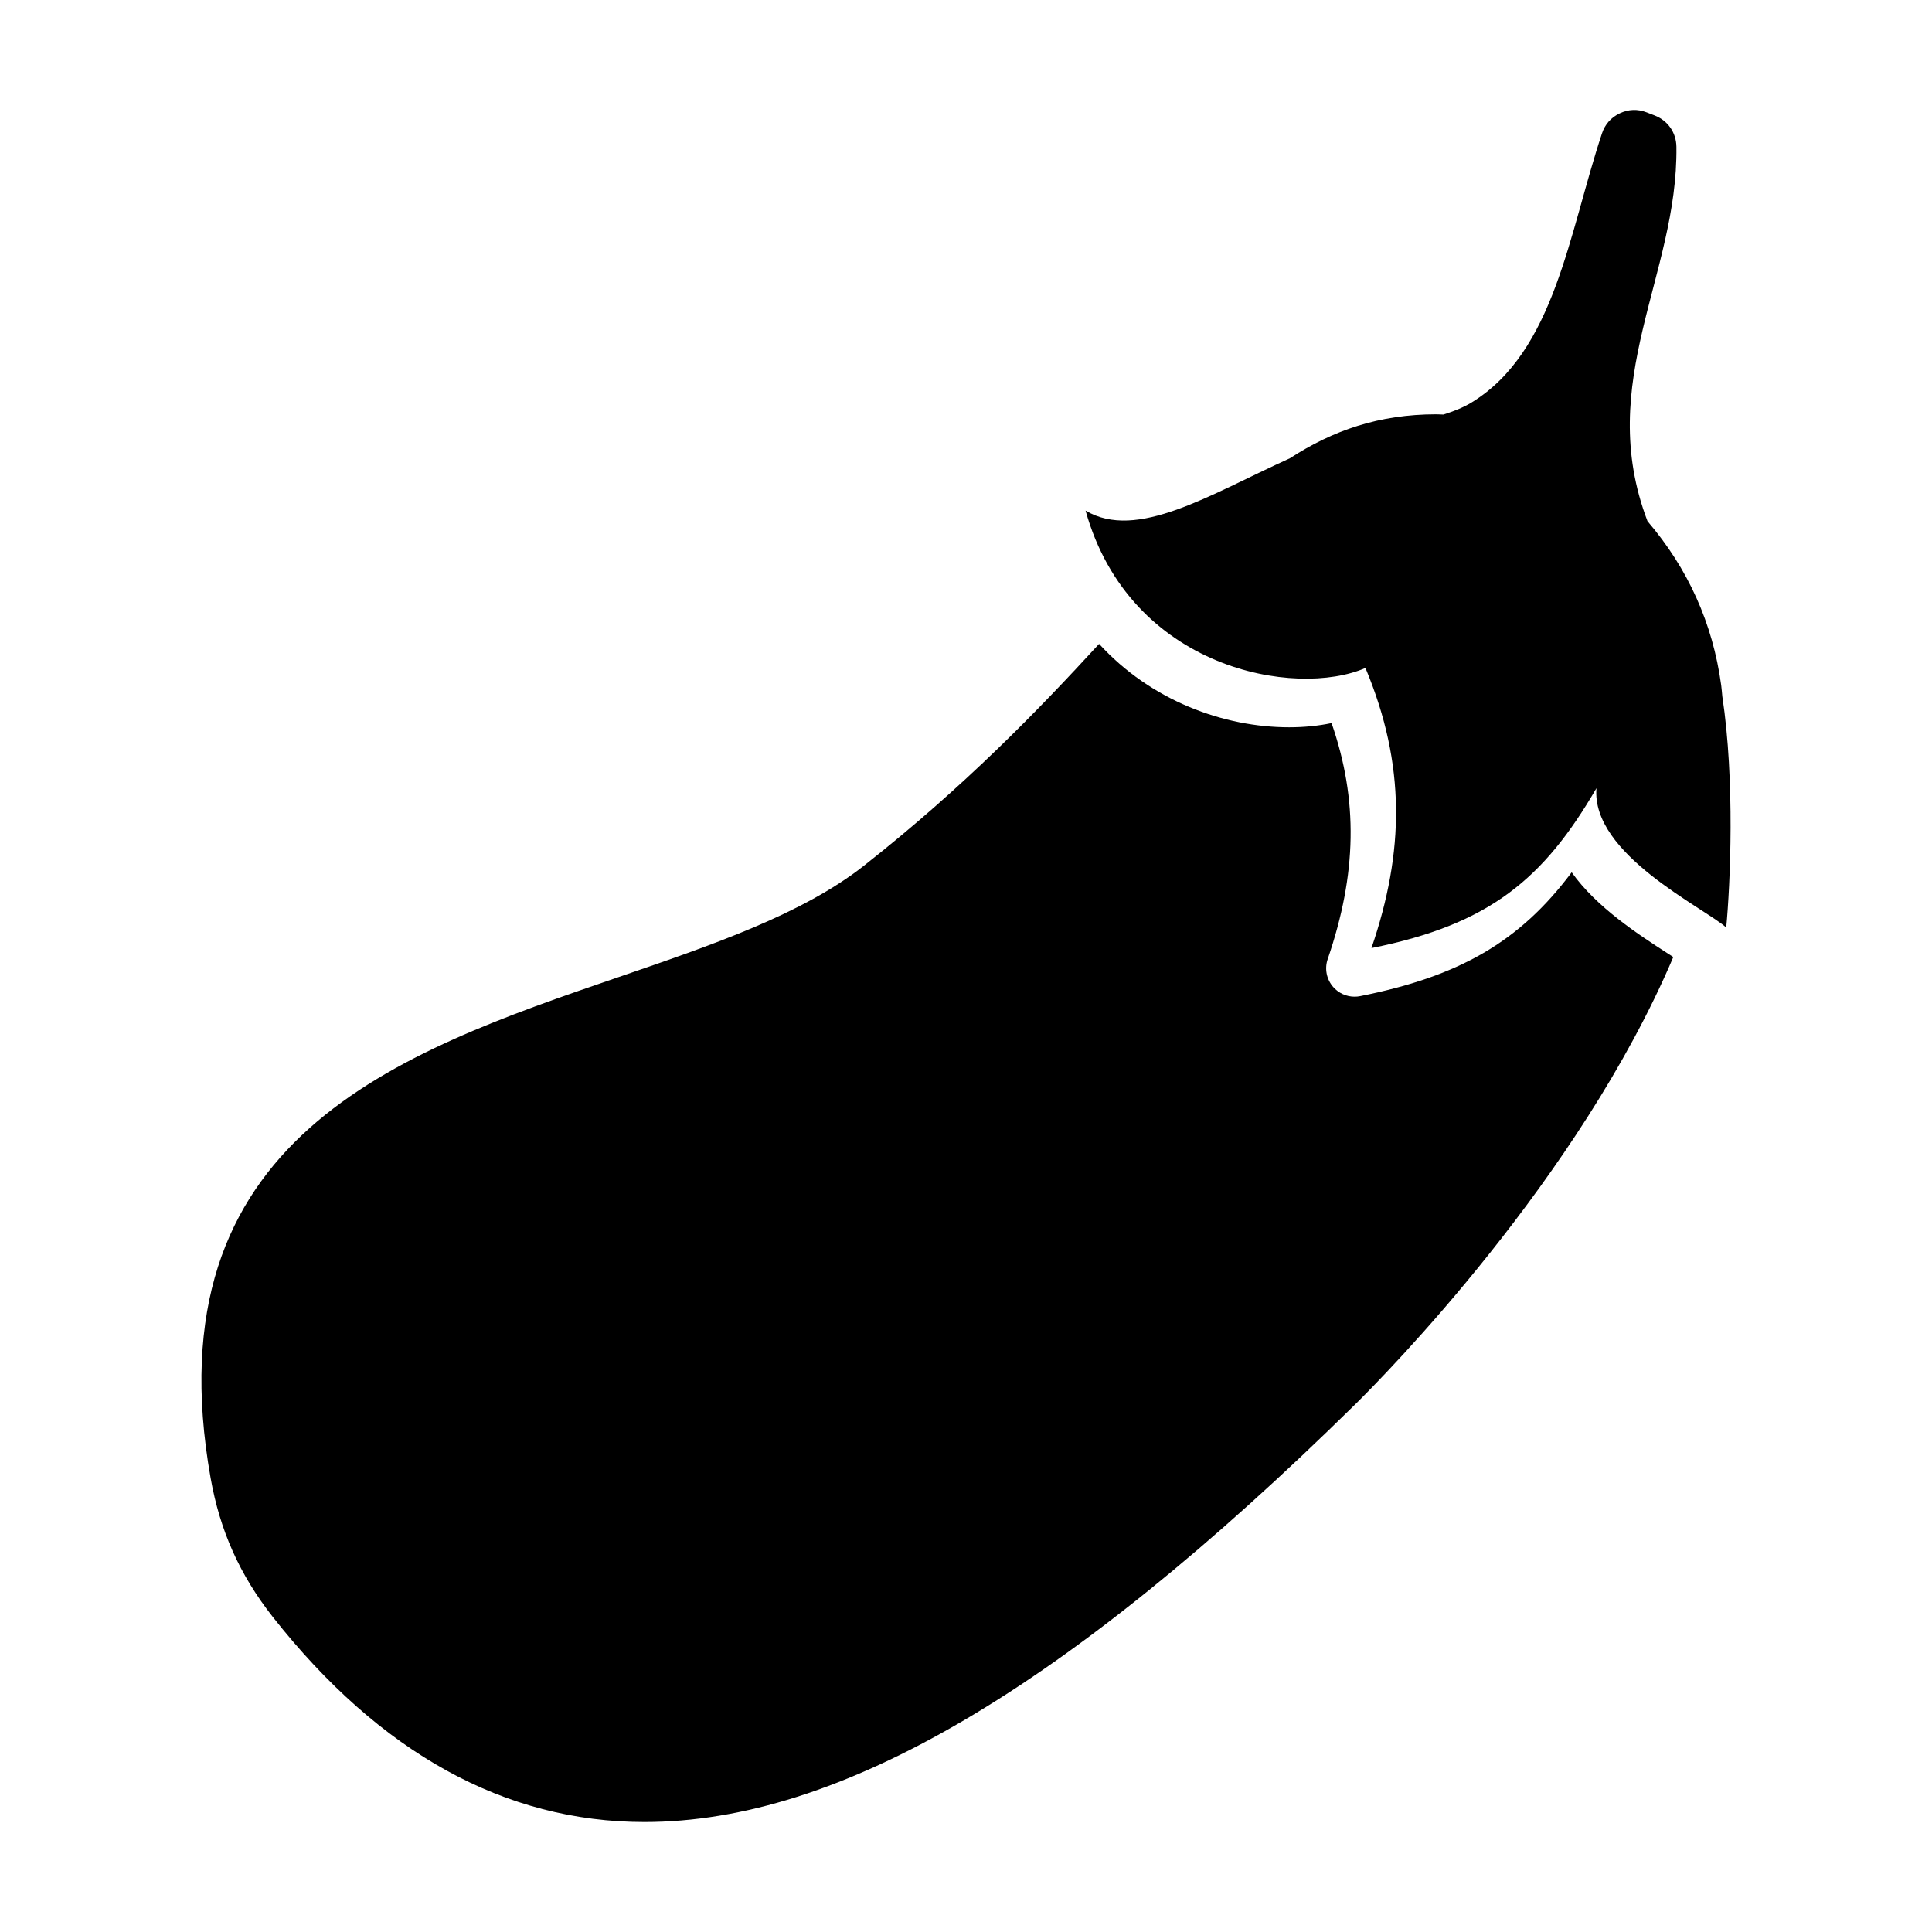 <?xml version="1.0" encoding="UTF-8"?>
<!-- The Best Svg Icon site in the world: iconSvg.co, Visit us! https://iconsvg.co -->
<svg fill="#000000" width="800px" height="800px" version="1.1" viewBox="144 144 512 512" xmlns="http://www.w3.org/2000/svg">
 <g fill-rule="evenodd">
  <path d="m560.51 375.17c-13.84 18.52-29.926 27.609-56.062 32.816-0.488 0.102-0.977 0.145-1.473 0.145-2.144 0-4.223-0.922-5.668-2.574-1.773-2.031-2.328-4.852-1.449-7.402 7.734-22.555 8.098-42.117 1.02-62.527-3.477 0.734-7.266 1.113-11.238 1.113-17.285 0-36.605-7.027-50.367-22.102-15.98 17.41-35.605 37.754-62.32 58.785-16.281 12.816-40.012 20.949-65.137 29.559-58.121 19.91-123.99 42.465-108 132.72 2.481 13.961 7.715 25.652 16.473 36.793 28.398 36.066 61.531 54.359 98.484 54.359 51.723 0 111.57-35.16 188.34-110.65 7.906-7.789 59.344-59.848 84.328-118.58-0.43-0.273-0.848-0.551-1.281-0.828-7.824-5.047-19.023-12.281-25.648-21.625z"/>
  <path d="m600.43 328.56c-0.102-0.988-0.156-1.984-0.297-2.973-2.246-16.48-8.844-30.98-19.531-43.473-14.078-36.961 8.105-65.199 7.664-99.215-0.051-3.758-2.262-6.941-5.769-8.305-0.711-0.273-1.41-0.543-2.117-0.82-2.398-0.926-4.793-0.84-7.113 0.25-2.316 1.094-3.91 2.891-4.727 5.324-8.801 26.469-12.488 57.793-34.535 71.301-2.121 1.301-4.664 2.324-7.477 3.215-0.645-0.016-1.309-0.066-1.949-0.066-15.109 0-27.387 4.277-38.738 11.648-21.301 9.648-40.547 21.984-54.156 13.871 11.777 42.137 55.75 49.75 74.172 41.699 10.734 25.68 10.332 48.727 1.594 74.23 31.383-6.254 45.684-18.398 59.625-42.367-1.43 17.477 28.426 31.617 34.391 36.918 1.066-11.227 2.348-38.949-1.035-61.238z"/>
 </g>
</svg>